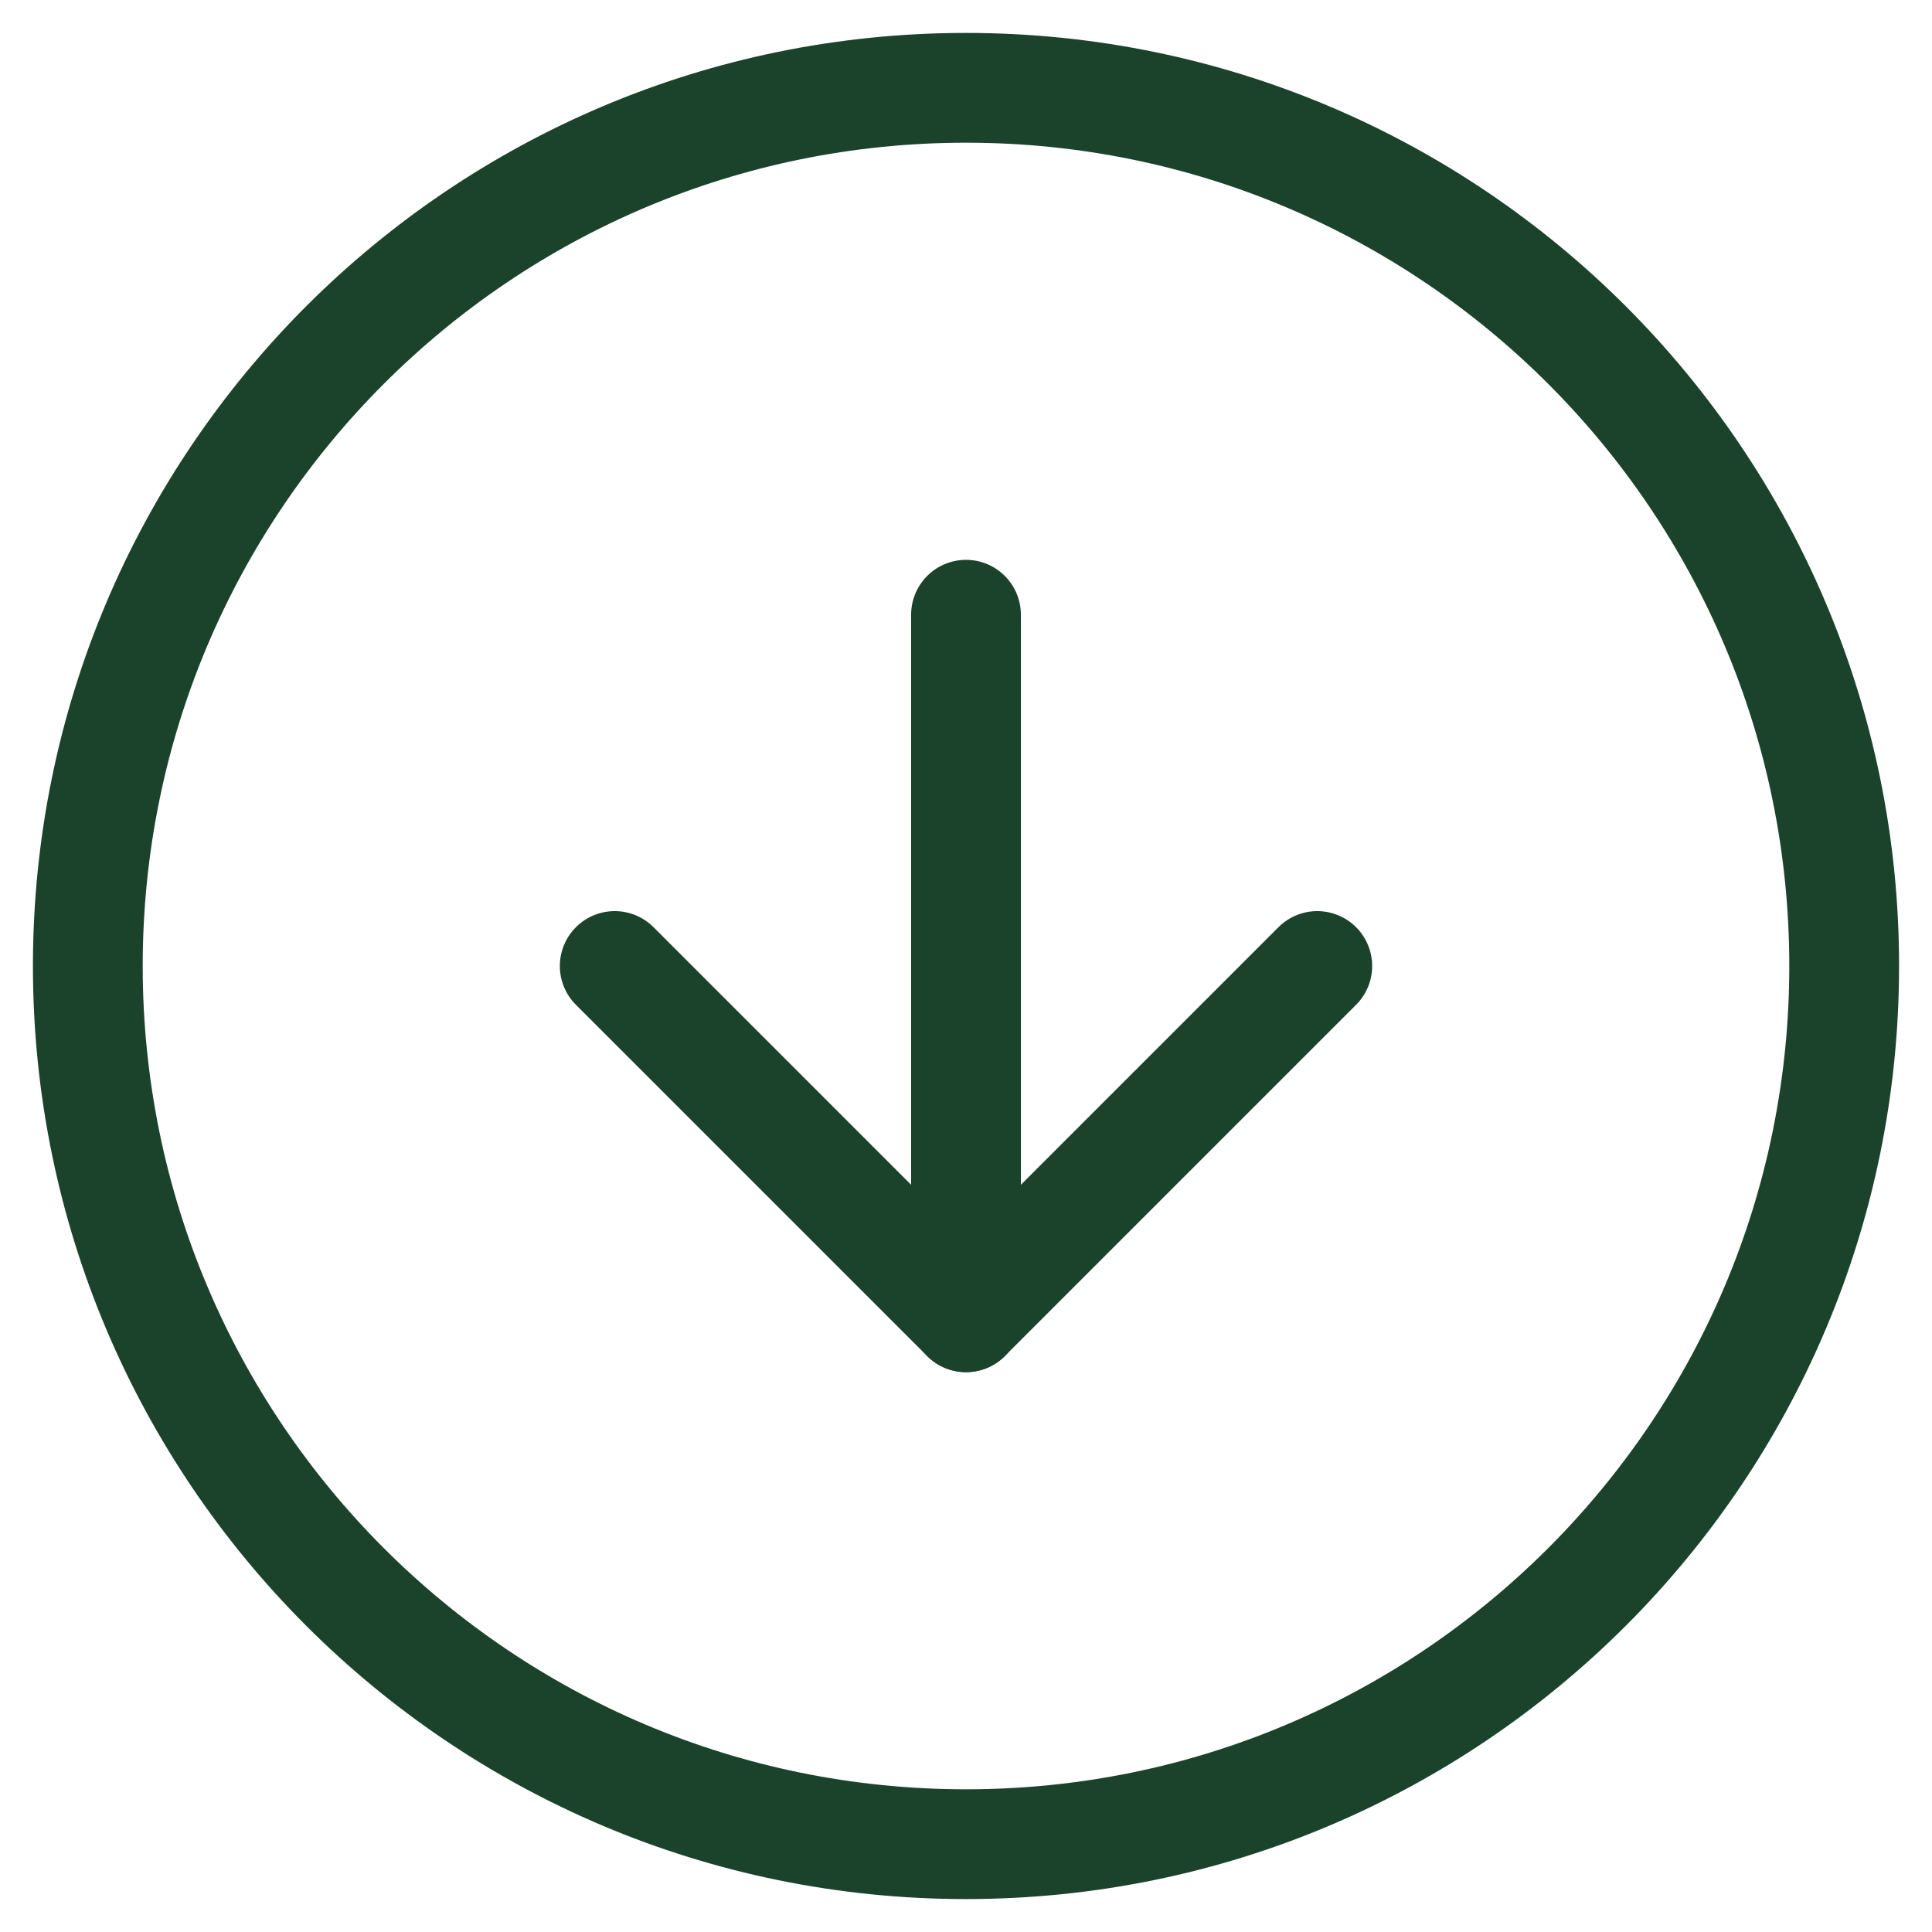 <svg xmlns="http://www.w3.org/2000/svg" width="44" height="44" viewBox="0 0 44 44" fill="none"><path d="M22 42C33.046 42 42 33.046 42 22C42 10.954 33.046 2 22 2C10.954 2 2 10.954 2 22C2 33.046 10.954 42 22 42Z" stroke="#1B422B" stroke-width="2.5" stroke-linecap="round" stroke-linejoin="round"></path><path d="M14 22L22 30L30 22" stroke="#1B422B" stroke-width="2.5" stroke-linecap="round" stroke-linejoin="round"></path><path d="M22 14V30" stroke="#1B422B" stroke-width="2.5" stroke-linecap="round" stroke-linejoin="round"></path></svg>